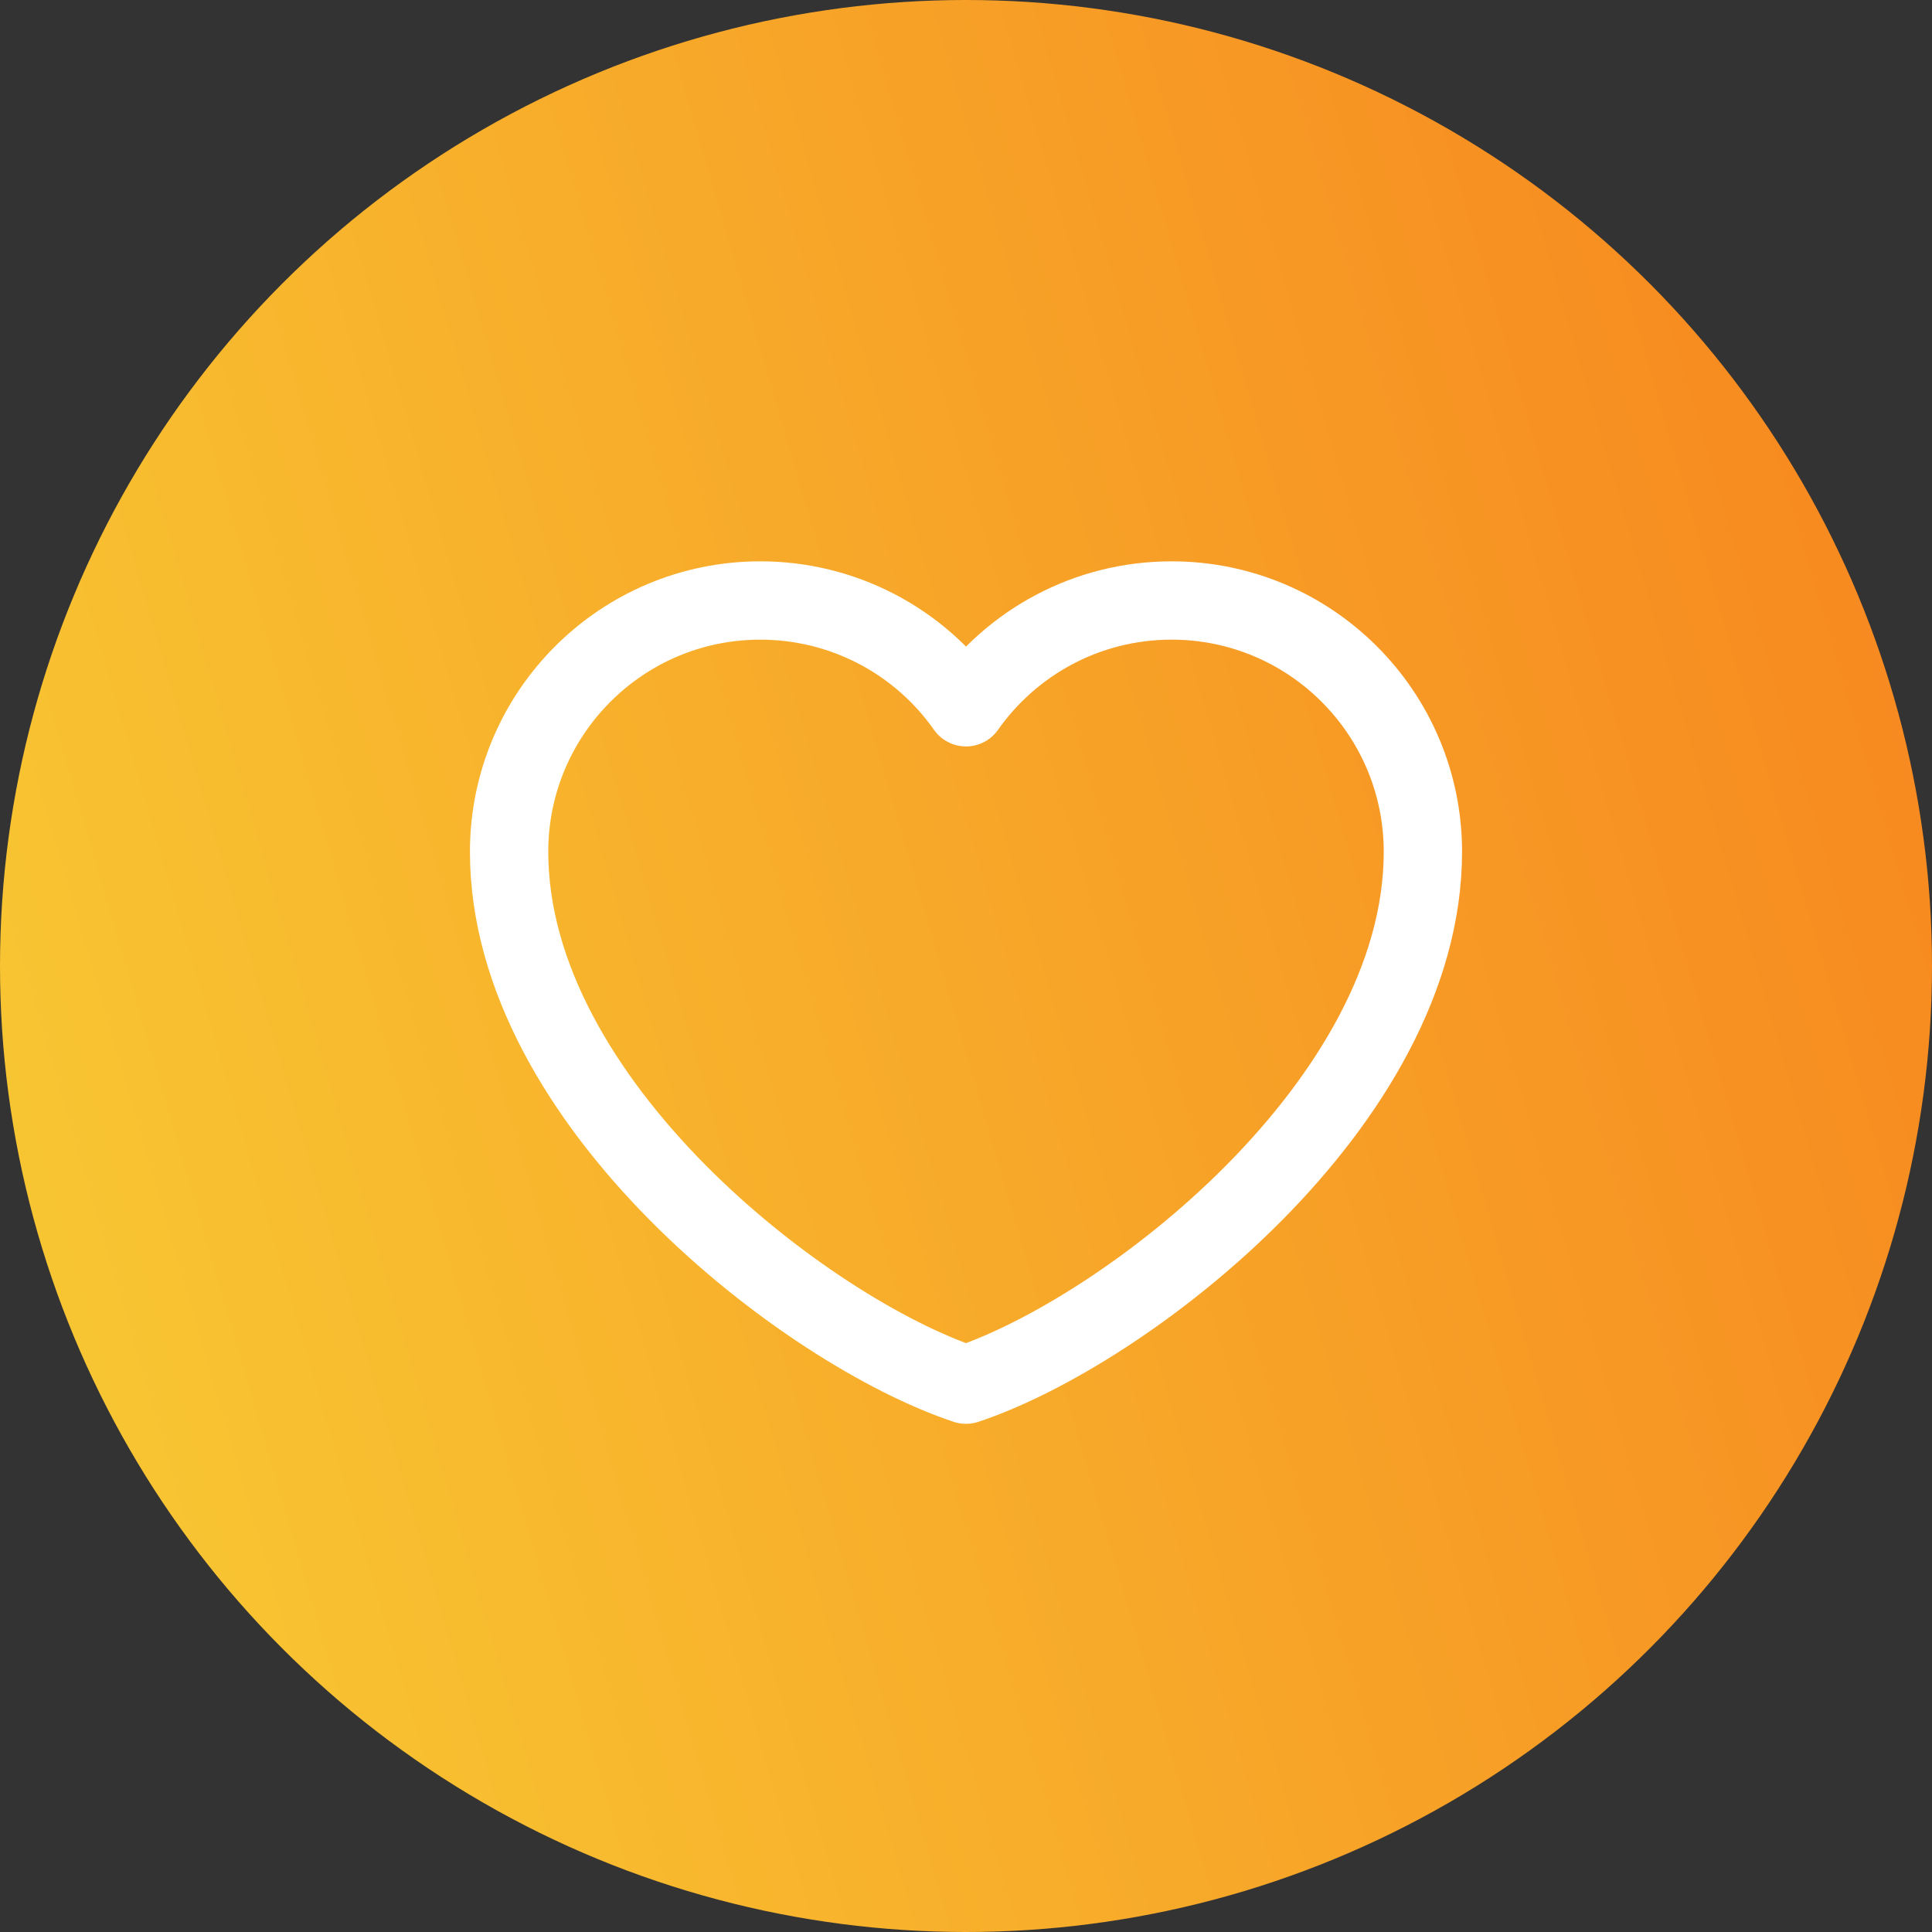 <?xml version="1.0" encoding="UTF-8"?> <svg xmlns="http://www.w3.org/2000/svg" width="37" height="37" viewBox="0 0 37 37" fill="none"><rect x="0" y="0" width="37" height="37" fill="#333333" stroke="none"/><circle cx="18.5" cy="18.5" r="18.5" fill="url(#paint0_linear_8388_1577)"></circle><path d="M14.562 11.5C11.905 11.5 9.75 13.655 9.75 16.312C9.75 21.125 15.438 25.5 18.5 26.518C21.562 25.5 27.25 21.125 27.25 16.312C27.25 13.655 25.095 11.5 22.438 11.5C20.81 11.5 19.371 12.308 18.5 13.545C18.056 12.913 17.467 12.397 16.781 12.041C16.096 11.685 15.335 11.5 14.562 11.5Z" stroke="white" stroke-width="1.5" stroke-linecap="round" stroke-linejoin="round"></path><defs><linearGradient id="paint0_linear_8388_1577" x1="1.974" y1="62.669" x2="52.316" y2="47.959" gradientUnits="userSpaceOnUse"><stop stop-color="#F8D537"></stop><stop offset="1" stop-color="#F7811D"></stop></linearGradient></defs></svg> 